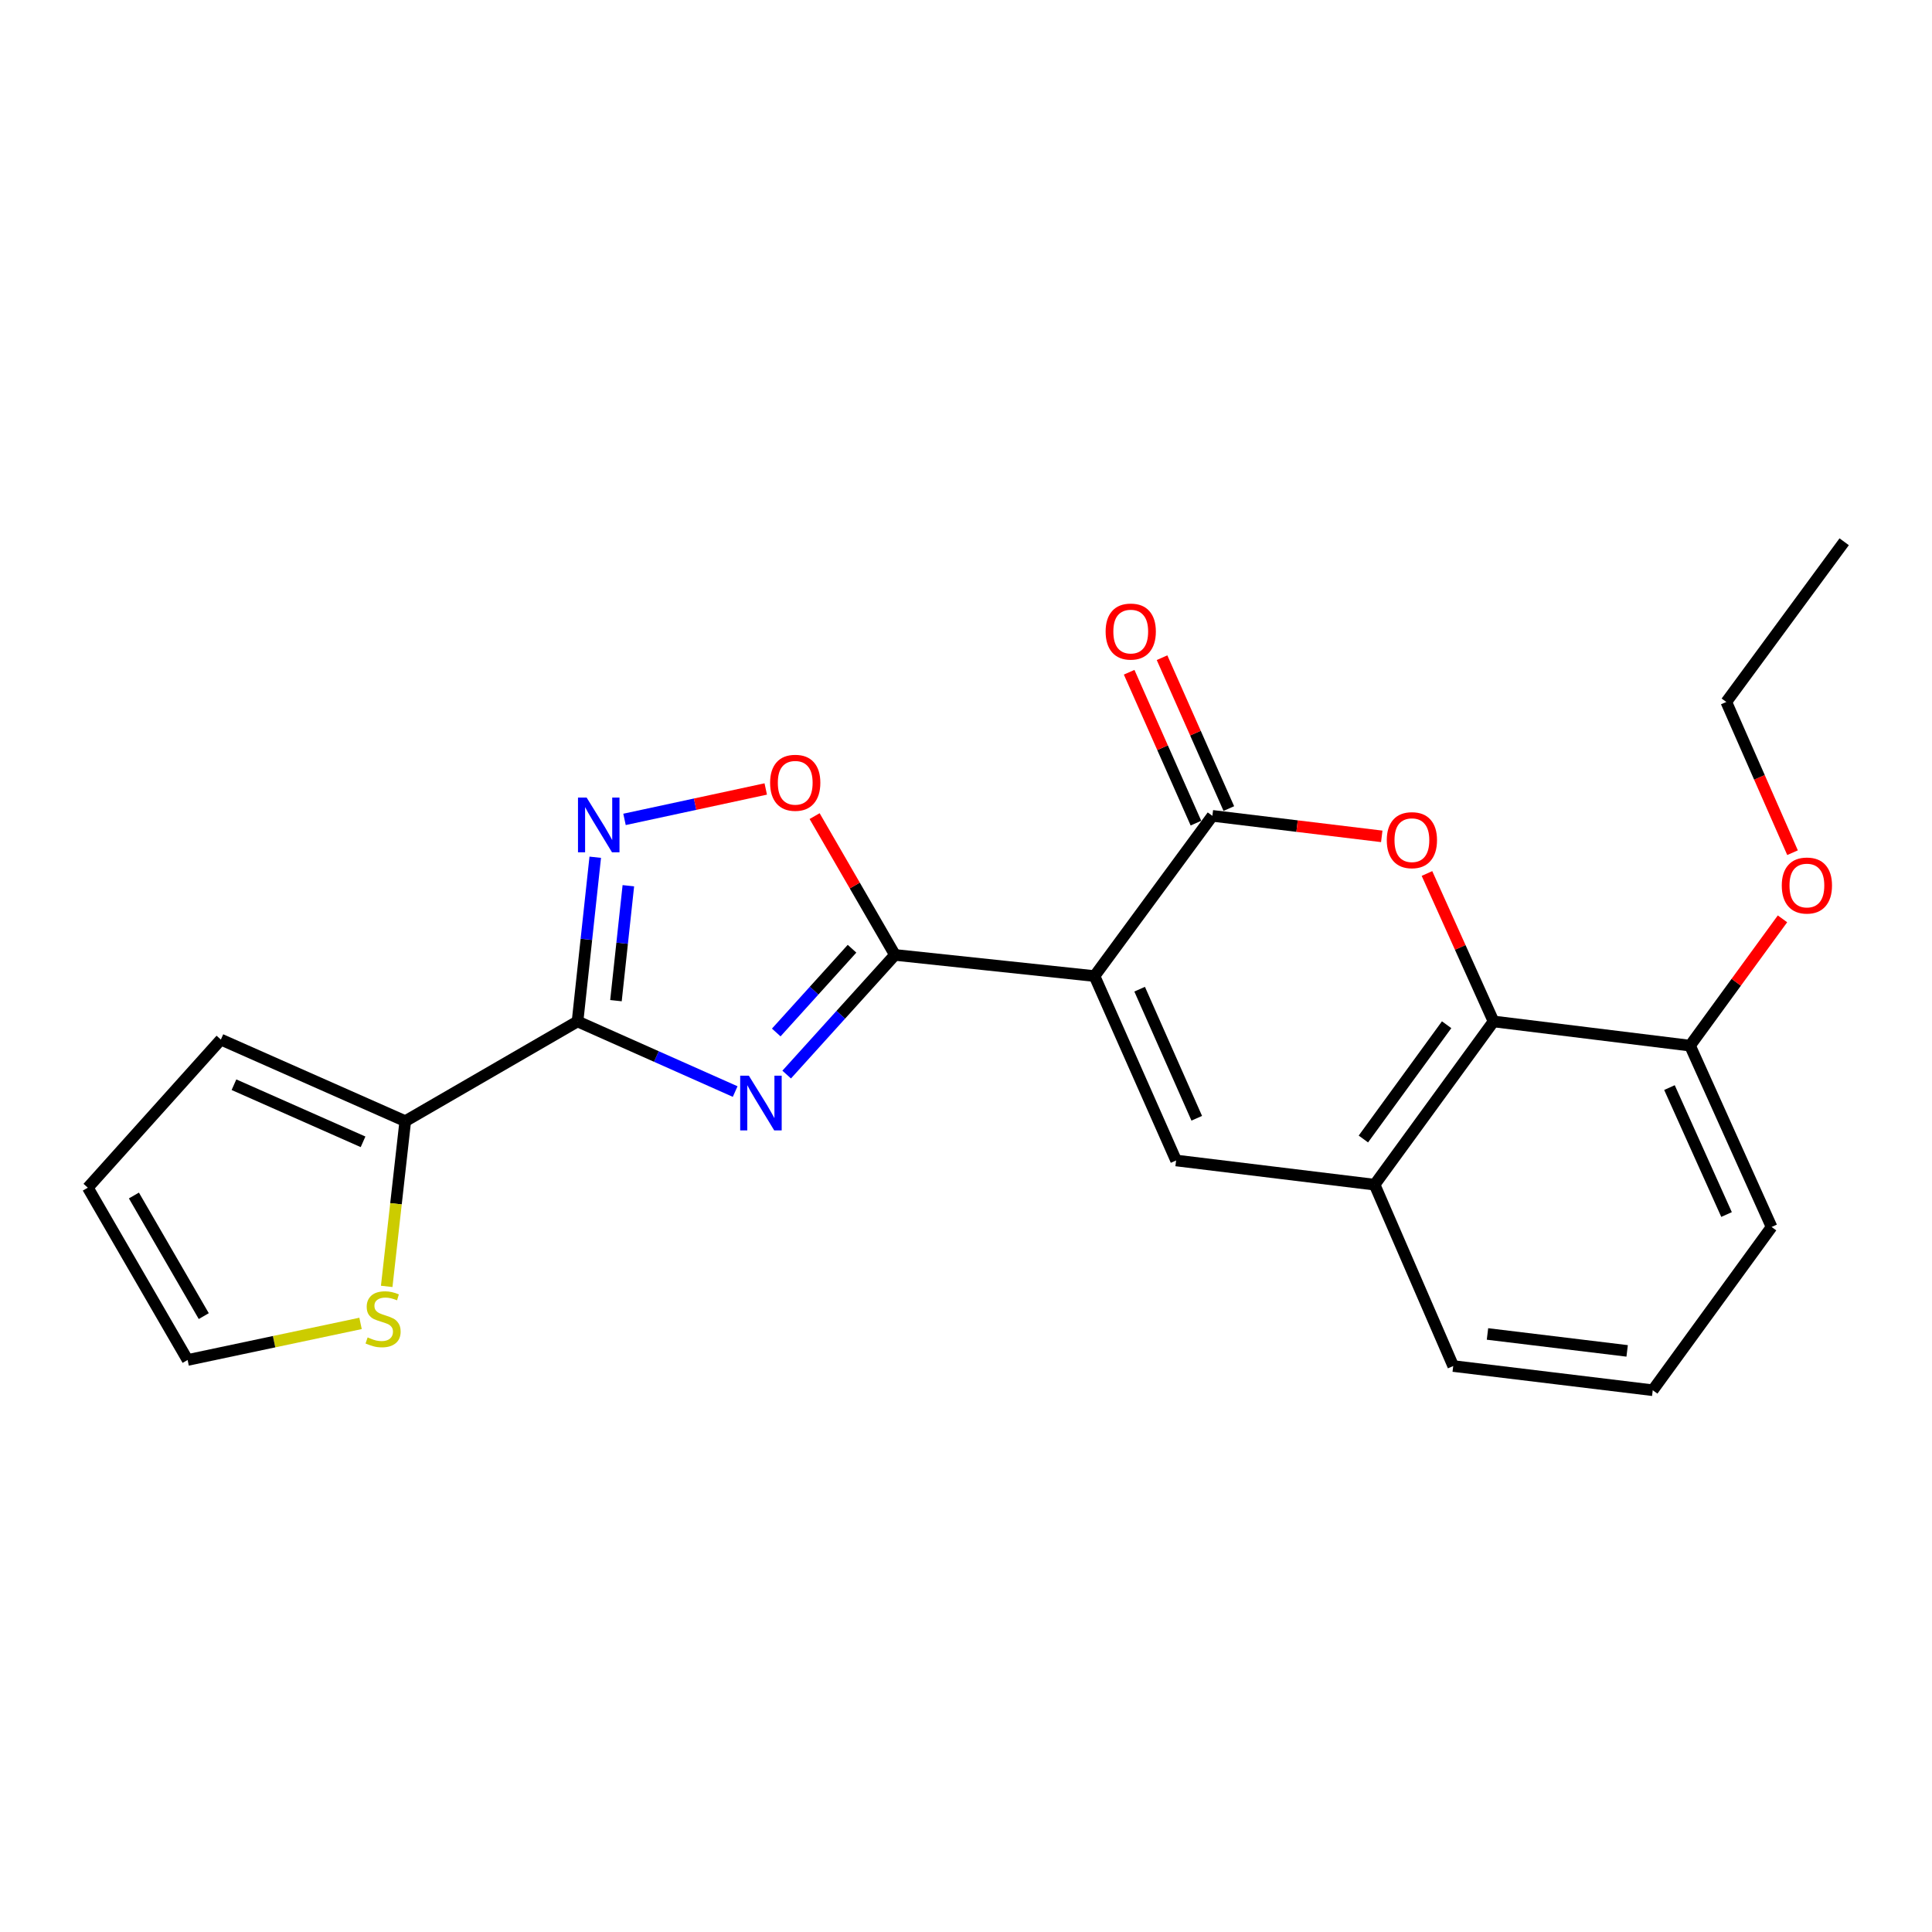 <?xml version='1.0' encoding='iso-8859-1'?>
<svg version='1.1' baseProfile='full'
              xmlns='http://www.w3.org/2000/svg'
                      xmlns:rdkit='http://www.rdkit.org/xml'
                      xmlns:xlink='http://www.w3.org/1999/xlink'
                  xml:space='preserve'
width='1000px' height='1000px' viewBox='0 0 1000 1000'>
<!-- END OF HEADER -->
<rect style='opacity:1.0;fill:#FFFFFF;stroke:none' width='1000' height='1000' x='0' y='0'> </rect>
<path class='bond-1' d='M 566.516,505.213 L 463.22,494.26' style='fill:none;fill-rule:evenodd;stroke:#000000;stroke-width:6px;stroke-linecap:butt;stroke-linejoin:miter;stroke-opacity:1' />
<path class='bond-3' d='M 566.516,505.213 L 627.53,422.282' style='fill:none;fill-rule:evenodd;stroke:#000000;stroke-width:6px;stroke-linecap:butt;stroke-linejoin:miter;stroke-opacity:1' />
<path class='bond-5' d='M 566.516,505.213 L 608.747,600.658' style='fill:none;fill-rule:evenodd;stroke:#000000;stroke-width:6px;stroke-linecap:butt;stroke-linejoin:miter;stroke-opacity:1' />
<path class='bond-5' d='M 589.876,511.997 L 619.437,578.809' style='fill:none;fill-rule:evenodd;stroke:#000000;stroke-width:6px;stroke-linecap:butt;stroke-linejoin:miter;stroke-opacity:1' />
<path class='bond-0' d='M 407.184,556.195 L 435.202,525.227' style='fill:none;fill-rule:evenodd;stroke:#0000FF;stroke-width:6px;stroke-linecap:butt;stroke-linejoin:miter;stroke-opacity:1' />
<path class='bond-0' d='M 435.202,525.227 L 463.22,494.26' style='fill:none;fill-rule:evenodd;stroke:#000000;stroke-width:6px;stroke-linecap:butt;stroke-linejoin:miter;stroke-opacity:1' />
<path class='bond-0' d='M 401.784,534.414 L 421.397,512.737' style='fill:none;fill-rule:evenodd;stroke:#0000FF;stroke-width:6px;stroke-linecap:butt;stroke-linejoin:miter;stroke-opacity:1' />
<path class='bond-0' d='M 421.397,512.737 L 441.009,491.059' style='fill:none;fill-rule:evenodd;stroke:#000000;stroke-width:6px;stroke-linecap:butt;stroke-linejoin:miter;stroke-opacity:1' />
<path class='bond-2' d='M 380.522,564.989 L 339.727,546.84' style='fill:none;fill-rule:evenodd;stroke:#0000FF;stroke-width:6px;stroke-linecap:butt;stroke-linejoin:miter;stroke-opacity:1' />
<path class='bond-2' d='M 339.727,546.84 L 298.931,528.692' style='fill:none;fill-rule:evenodd;stroke:#000000;stroke-width:6px;stroke-linecap:butt;stroke-linejoin:miter;stroke-opacity:1' />
<path class='bond-7' d='M 463.22,494.26 L 442.431,458.339' style='fill:none;fill-rule:evenodd;stroke:#000000;stroke-width:6px;stroke-linecap:butt;stroke-linejoin:miter;stroke-opacity:1' />
<path class='bond-7' d='M 442.431,458.339 L 421.642,422.418' style='fill:none;fill-rule:evenodd;stroke:#FF0000;stroke-width:6px;stroke-linecap:butt;stroke-linejoin:miter;stroke-opacity:1' />
<path class='bond-9' d='M 298.931,528.692 L 209.764,580.314' style='fill:none;fill-rule:evenodd;stroke:#000000;stroke-width:6px;stroke-linecap:butt;stroke-linejoin:miter;stroke-opacity:1' />
<path class='bond-24' d='M 298.931,528.692 L 303.516,486.199' style='fill:none;fill-rule:evenodd;stroke:#000000;stroke-width:6px;stroke-linecap:butt;stroke-linejoin:miter;stroke-opacity:1' />
<path class='bond-24' d='M 303.516,486.199 L 308.101,443.706' style='fill:none;fill-rule:evenodd;stroke:#0000FF;stroke-width:6px;stroke-linecap:butt;stroke-linejoin:miter;stroke-opacity:1' />
<path class='bond-24' d='M 318.817,517.941 L 322.026,488.196' style='fill:none;fill-rule:evenodd;stroke:#000000;stroke-width:6px;stroke-linecap:butt;stroke-linejoin:miter;stroke-opacity:1' />
<path class='bond-24' d='M 322.026,488.196 L 325.236,458.451' style='fill:none;fill-rule:evenodd;stroke:#0000FF;stroke-width:6px;stroke-linecap:butt;stroke-linejoin:miter;stroke-opacity:1' />
<path class='bond-4' d='M 627.53,422.282 L 671.362,427.59' style='fill:none;fill-rule:evenodd;stroke:#000000;stroke-width:6px;stroke-linecap:butt;stroke-linejoin:miter;stroke-opacity:1' />
<path class='bond-4' d='M 671.362,427.59 L 715.194,432.898' style='fill:none;fill-rule:evenodd;stroke:#FF0000;stroke-width:6px;stroke-linecap:butt;stroke-linejoin:miter;stroke-opacity:1' />
<path class='bond-12' d='M 636.042,418.514 L 618.756,379.466' style='fill:none;fill-rule:evenodd;stroke:#000000;stroke-width:6px;stroke-linecap:butt;stroke-linejoin:miter;stroke-opacity:1' />
<path class='bond-12' d='M 618.756,379.466 L 601.469,340.418' style='fill:none;fill-rule:evenodd;stroke:#FF0000;stroke-width:6px;stroke-linecap:butt;stroke-linejoin:miter;stroke-opacity:1' />
<path class='bond-12' d='M 619.018,426.051 L 601.732,387.002' style='fill:none;fill-rule:evenodd;stroke:#000000;stroke-width:6px;stroke-linecap:butt;stroke-linejoin:miter;stroke-opacity:1' />
<path class='bond-12' d='M 601.732,387.002 L 584.446,347.954' style='fill:none;fill-rule:evenodd;stroke:#FF0000;stroke-width:6px;stroke-linecap:butt;stroke-linejoin:miter;stroke-opacity:1' />
<path class='bond-23' d='M 738.596,452.122 L 755.826,490.407' style='fill:none;fill-rule:evenodd;stroke:#FF0000;stroke-width:6px;stroke-linecap:butt;stroke-linejoin:miter;stroke-opacity:1' />
<path class='bond-23' d='M 755.826,490.407 L 773.056,528.692' style='fill:none;fill-rule:evenodd;stroke:#000000;stroke-width:6px;stroke-linecap:butt;stroke-linejoin:miter;stroke-opacity:1' />
<path class='bond-10' d='M 608.747,600.658 L 711.494,613.184' style='fill:none;fill-rule:evenodd;stroke:#000000;stroke-width:6px;stroke-linecap:butt;stroke-linejoin:miter;stroke-opacity:1' />
<path class='bond-6' d='M 323.246,424.115 L 359.797,416.242' style='fill:none;fill-rule:evenodd;stroke:#0000FF;stroke-width:6px;stroke-linecap:butt;stroke-linejoin:miter;stroke-opacity:1' />
<path class='bond-6' d='M 359.797,416.242 L 396.349,408.369' style='fill:none;fill-rule:evenodd;stroke:#FF0000;stroke-width:6px;stroke-linecap:butt;stroke-linejoin:miter;stroke-opacity:1' />
<path class='bond-8' d='M 773.056,528.692 L 711.494,613.184' style='fill:none;fill-rule:evenodd;stroke:#000000;stroke-width:6px;stroke-linecap:butt;stroke-linejoin:miter;stroke-opacity:1' />
<path class='bond-8' d='M 748.775,530.402 L 705.682,589.547' style='fill:none;fill-rule:evenodd;stroke:#000000;stroke-width:6px;stroke-linecap:butt;stroke-linejoin:miter;stroke-opacity:1' />
<path class='bond-14' d='M 773.056,528.692 L 874.759,541.217' style='fill:none;fill-rule:evenodd;stroke:#000000;stroke-width:6px;stroke-linecap:butt;stroke-linejoin:miter;stroke-opacity:1' />
<path class='bond-11' d='M 209.764,580.314 L 204.961,623.073' style='fill:none;fill-rule:evenodd;stroke:#000000;stroke-width:6px;stroke-linecap:butt;stroke-linejoin:miter;stroke-opacity:1' />
<path class='bond-11' d='M 204.961,623.073 L 200.158,665.832' style='fill:none;fill-rule:evenodd;stroke:#CCCC00;stroke-width:6px;stroke-linecap:butt;stroke-linejoin:miter;stroke-opacity:1' />
<path class='bond-13' d='M 209.764,580.314 L 114.318,538.083' style='fill:none;fill-rule:evenodd;stroke:#000000;stroke-width:6px;stroke-linecap:butt;stroke-linejoin:miter;stroke-opacity:1' />
<path class='bond-13' d='M 187.914,591.004 L 121.102,561.443' style='fill:none;fill-rule:evenodd;stroke:#000000;stroke-width:6px;stroke-linecap:butt;stroke-linejoin:miter;stroke-opacity:1' />
<path class='bond-18' d='M 711.494,613.184 L 752.184,707.057' style='fill:none;fill-rule:evenodd;stroke:#000000;stroke-width:6px;stroke-linecap:butt;stroke-linejoin:miter;stroke-opacity:1' />
<path class='bond-15' d='M 186.618,684.991 L 141.863,694.457' style='fill:none;fill-rule:evenodd;stroke:#CCCC00;stroke-width:6px;stroke-linecap:butt;stroke-linejoin:miter;stroke-opacity:1' />
<path class='bond-15' d='M 141.863,694.457 L 97.108,703.923' style='fill:none;fill-rule:evenodd;stroke:#000000;stroke-width:6px;stroke-linecap:butt;stroke-linejoin:miter;stroke-opacity:1' />
<path class='bond-16' d='M 114.318,538.083 L 45.455,614.746' style='fill:none;fill-rule:evenodd;stroke:#000000;stroke-width:6px;stroke-linecap:butt;stroke-linejoin:miter;stroke-opacity:1' />
<path class='bond-17' d='M 874.759,541.217 L 898.685,508.405' style='fill:none;fill-rule:evenodd;stroke:#000000;stroke-width:6px;stroke-linecap:butt;stroke-linejoin:miter;stroke-opacity:1' />
<path class='bond-17' d='M 898.685,508.405 L 922.611,475.592' style='fill:none;fill-rule:evenodd;stroke:#FF0000;stroke-width:6px;stroke-linecap:butt;stroke-linejoin:miter;stroke-opacity:1' />
<path class='bond-25' d='M 874.759,541.217 L 916.969,635.08' style='fill:none;fill-rule:evenodd;stroke:#000000;stroke-width:6px;stroke-linecap:butt;stroke-linejoin:miter;stroke-opacity:1' />
<path class='bond-25' d='M 864.111,562.932 L 893.658,628.636' style='fill:none;fill-rule:evenodd;stroke:#000000;stroke-width:6px;stroke-linecap:butt;stroke-linejoin:miter;stroke-opacity:1' />
<path class='bond-26' d='M 97.108,703.923 L 45.455,614.746' style='fill:none;fill-rule:evenodd;stroke:#000000;stroke-width:6px;stroke-linecap:butt;stroke-linejoin:miter;stroke-opacity:1' />
<path class='bond-26' d='M 105.47,681.215 L 69.313,618.791' style='fill:none;fill-rule:evenodd;stroke:#000000;stroke-width:6px;stroke-linecap:butt;stroke-linejoin:miter;stroke-opacity:1' />
<path class='bond-21' d='M 927.814,441.354 L 910.673,402.346' style='fill:none;fill-rule:evenodd;stroke:#FF0000;stroke-width:6px;stroke-linecap:butt;stroke-linejoin:miter;stroke-opacity:1' />
<path class='bond-21' d='M 910.673,402.346 L 893.532,363.337' style='fill:none;fill-rule:evenodd;stroke:#000000;stroke-width:6px;stroke-linecap:butt;stroke-linejoin:miter;stroke-opacity:1' />
<path class='bond-19' d='M 752.184,707.057 L 855.459,719.583' style='fill:none;fill-rule:evenodd;stroke:#000000;stroke-width:6px;stroke-linecap:butt;stroke-linejoin:miter;stroke-opacity:1' />
<path class='bond-19' d='M 769.917,690.454 L 842.209,699.222' style='fill:none;fill-rule:evenodd;stroke:#000000;stroke-width:6px;stroke-linecap:butt;stroke-linejoin:miter;stroke-opacity:1' />
<path class='bond-20' d='M 855.459,719.583 L 916.969,635.08' style='fill:none;fill-rule:evenodd;stroke:#000000;stroke-width:6px;stroke-linecap:butt;stroke-linejoin:miter;stroke-opacity:1' />
<path class='bond-22' d='M 893.532,363.337 L 954.545,280.417' style='fill:none;fill-rule:evenodd;stroke:#000000;stroke-width:6px;stroke-linecap:butt;stroke-linejoin:miter;stroke-opacity:1' />
<path  class='atom-1' d='M 387.6 556.762
L 396.88 571.762
Q 397.8 573.242, 399.28 575.922
Q 400.76 578.602, 400.84 578.762
L 400.84 556.762
L 404.6 556.762
L 404.6 585.082
L 400.72 585.082
L 390.76 568.682
Q 389.6 566.762, 388.36 564.562
Q 387.16 562.362, 386.8 561.682
L 386.8 585.082
L 383.12 585.082
L 383.12 556.762
L 387.6 556.762
' fill='#0000FF'/>
<path  class='atom-5' d='M 717.795 434.867
Q 717.795 428.067, 721.155 424.267
Q 724.515 420.467, 730.795 420.467
Q 737.075 420.467, 740.435 424.267
Q 743.795 428.067, 743.795 434.867
Q 743.795 441.747, 740.395 445.667
Q 736.995 449.547, 730.795 449.547
Q 724.555 449.547, 721.155 445.667
Q 717.795 441.787, 717.795 434.867
M 730.795 446.347
Q 735.115 446.347, 737.435 443.467
Q 739.795 440.547, 739.795 434.867
Q 739.795 429.307, 737.435 426.507
Q 735.115 423.667, 730.795 423.667
Q 726.475 423.667, 724.115 426.467
Q 721.795 429.267, 721.795 434.867
Q 721.795 440.587, 724.115 443.467
Q 726.475 446.347, 730.795 446.347
' fill='#FF0000'/>
<path  class='atom-7' d='M 303.645 412.829
L 312.925 427.829
Q 313.845 429.309, 315.325 431.989
Q 316.805 434.669, 316.885 434.829
L 316.885 412.829
L 320.645 412.829
L 320.645 441.149
L 316.765 441.149
L 306.805 424.749
Q 305.645 422.829, 304.405 420.629
Q 303.205 418.429, 302.845 417.749
L 302.845 441.149
L 299.165 441.149
L 299.165 412.829
L 303.645 412.829
' fill='#0000FF'/>
<path  class='atom-8' d='M 398.608 405.162
Q 398.608 398.362, 401.968 394.562
Q 405.328 390.762, 411.608 390.762
Q 417.888 390.762, 421.248 394.562
Q 424.608 398.362, 424.608 405.162
Q 424.608 412.042, 421.208 415.962
Q 417.808 419.842, 411.608 419.842
Q 405.368 419.842, 401.968 415.962
Q 398.608 412.082, 398.608 405.162
M 411.608 416.642
Q 415.928 416.642, 418.248 413.762
Q 420.608 410.842, 420.608 405.162
Q 420.608 399.602, 418.248 396.802
Q 415.928 393.962, 411.608 393.962
Q 407.288 393.962, 404.928 396.762
Q 402.608 399.562, 402.608 405.162
Q 402.608 410.882, 404.928 413.762
Q 407.288 416.642, 411.608 416.642
' fill='#FF0000'/>
<path  class='atom-12' d='M 190.283 692.244
Q 190.603 692.364, 191.923 692.924
Q 193.243 693.484, 194.683 693.844
Q 196.163 694.164, 197.603 694.164
Q 200.283 694.164, 201.843 692.884
Q 203.403 691.564, 203.403 689.284
Q 203.403 687.724, 202.603 686.764
Q 201.843 685.804, 200.643 685.284
Q 199.443 684.764, 197.443 684.164
Q 194.923 683.404, 193.403 682.684
Q 191.923 681.964, 190.843 680.444
Q 189.803 678.924, 189.803 676.364
Q 189.803 672.804, 192.203 670.604
Q 194.643 668.404, 199.443 668.404
Q 202.723 668.404, 206.443 669.964
L 205.523 673.044
Q 202.123 671.644, 199.563 671.644
Q 196.803 671.644, 195.283 672.804
Q 193.763 673.924, 193.803 675.884
Q 193.803 677.404, 194.563 678.324
Q 195.363 679.244, 196.483 679.764
Q 197.643 680.284, 199.563 680.884
Q 202.123 681.684, 203.643 682.484
Q 205.163 683.284, 206.243 684.924
Q 207.363 686.524, 207.363 689.284
Q 207.363 693.204, 204.723 695.324
Q 202.123 697.404, 197.763 697.404
Q 195.243 697.404, 193.323 696.844
Q 191.443 696.324, 189.203 695.404
L 190.283 692.244
' fill='#CCCC00'/>
<path  class='atom-13' d='M 572.268 326.896
Q 572.268 320.096, 575.628 316.296
Q 578.988 312.496, 585.268 312.496
Q 591.548 312.496, 594.908 316.296
Q 598.268 320.096, 598.268 326.896
Q 598.268 333.776, 594.868 337.696
Q 591.468 341.576, 585.268 341.576
Q 579.028 341.576, 575.628 337.696
Q 572.268 333.816, 572.268 326.896
M 585.268 338.376
Q 589.588 338.376, 591.908 335.496
Q 594.268 332.576, 594.268 326.896
Q 594.268 321.336, 591.908 318.536
Q 589.588 315.696, 585.268 315.696
Q 580.948 315.696, 578.588 318.496
Q 576.268 321.296, 576.268 326.896
Q 576.268 332.616, 578.588 335.496
Q 580.948 338.376, 585.268 338.376
' fill='#FF0000'/>
<path  class='atom-18' d='M 922.245 458.346
Q 922.245 451.546, 925.605 447.746
Q 928.965 443.946, 935.245 443.946
Q 941.525 443.946, 944.885 447.746
Q 948.245 451.546, 948.245 458.346
Q 948.245 465.226, 944.845 469.146
Q 941.445 473.026, 935.245 473.026
Q 929.005 473.026, 925.605 469.146
Q 922.245 465.266, 922.245 458.346
M 935.245 469.826
Q 939.565 469.826, 941.885 466.946
Q 944.245 464.026, 944.245 458.346
Q 944.245 452.786, 941.885 449.986
Q 939.565 447.146, 935.245 447.146
Q 930.925 447.146, 928.565 449.946
Q 926.245 452.746, 926.245 458.346
Q 926.245 464.066, 928.565 466.946
Q 930.925 469.826, 935.245 469.826
' fill='#FF0000'/>
</svg>
